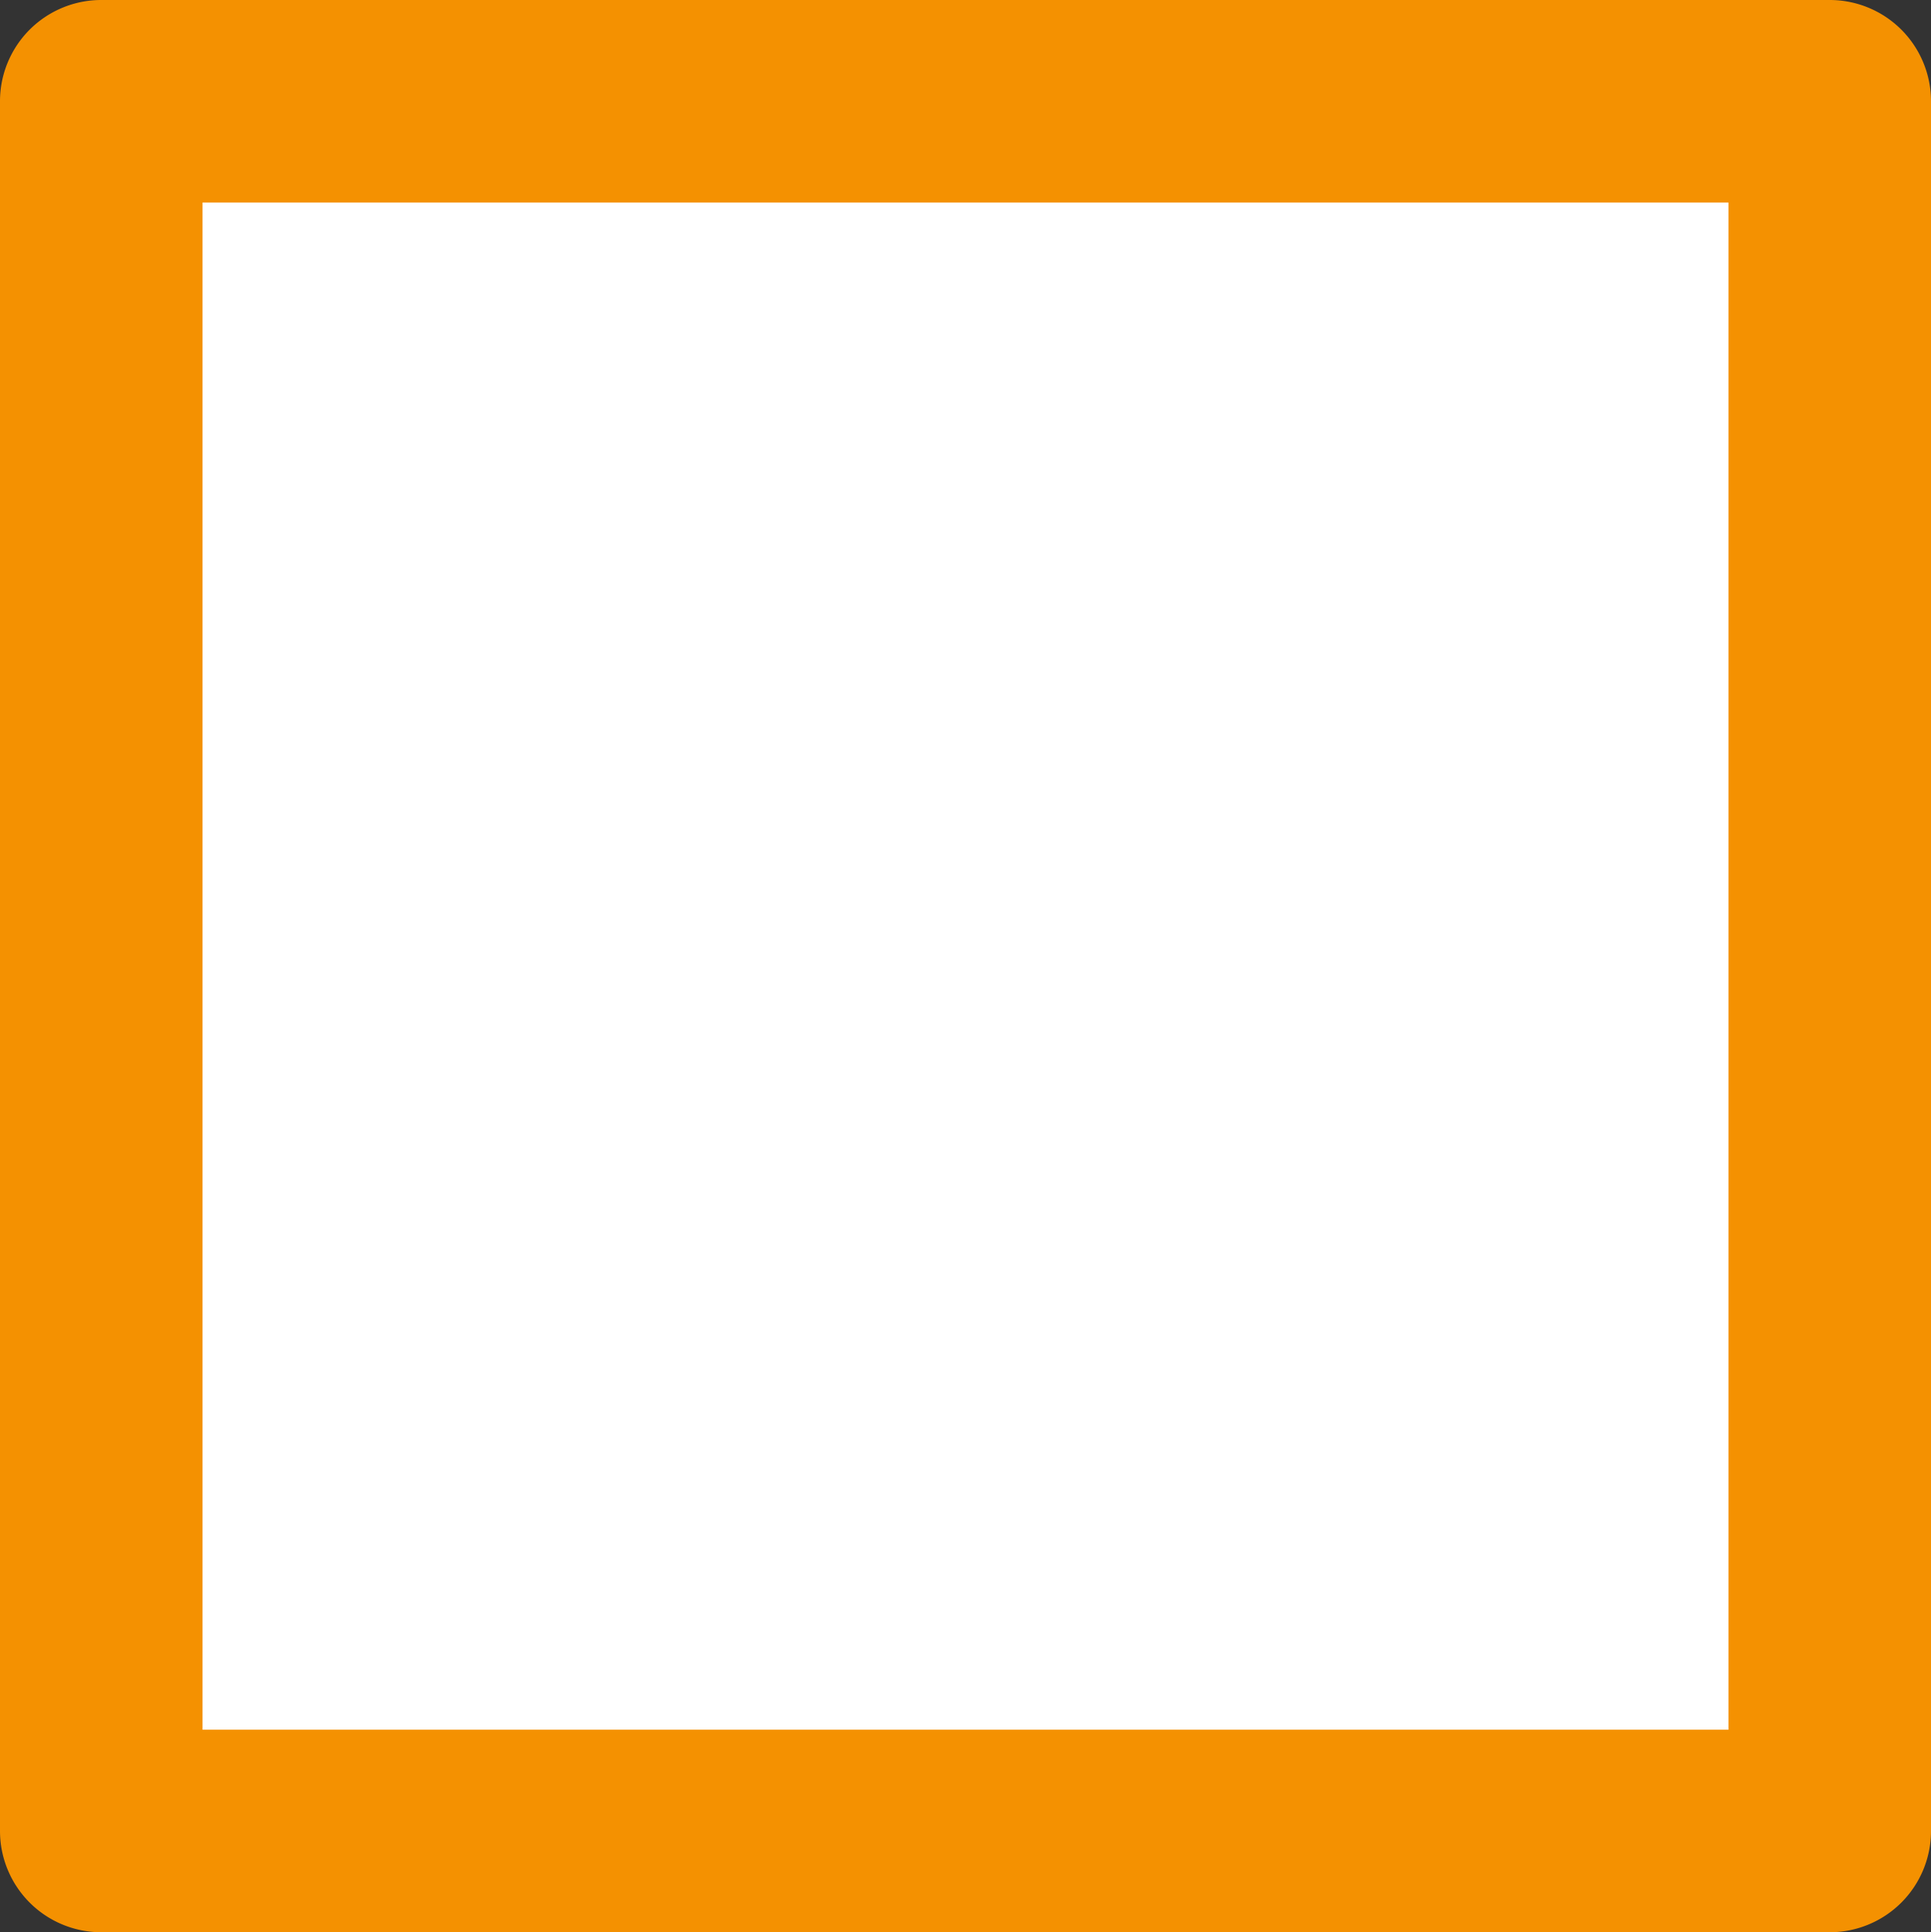 <svg xmlns="http://www.w3.org/2000/svg" viewBox="0 0 19.07 19.08"><rect x="0" y="0" width="19.07" height="19.08" fill="#333333" stroke="none"/><defs><style>.cls-1{fill:#fff;}.cls-2{fill:#f49101;}</style></defs><title>Asset 1</title><g id="Layer_2" data-name="Layer 2"><g id="Layer_1-2" data-name="Layer 1"><polyline class="cls-1" points="1 1 1 18.07 18.07 18.07 18.07 1 1 1"/><path class="cls-2" d="M0,1V18.08a1,1,0,0,0,1,1H18.07a1,1,0,0,0,1-1V1a1,1,0,0,0-1-1H1A1,1,0,0,0,1,2H18.07l-1-1V18.08l1-1H1l1,1V1A1,1,0,0,0,0,1Z"/></g></g></svg>